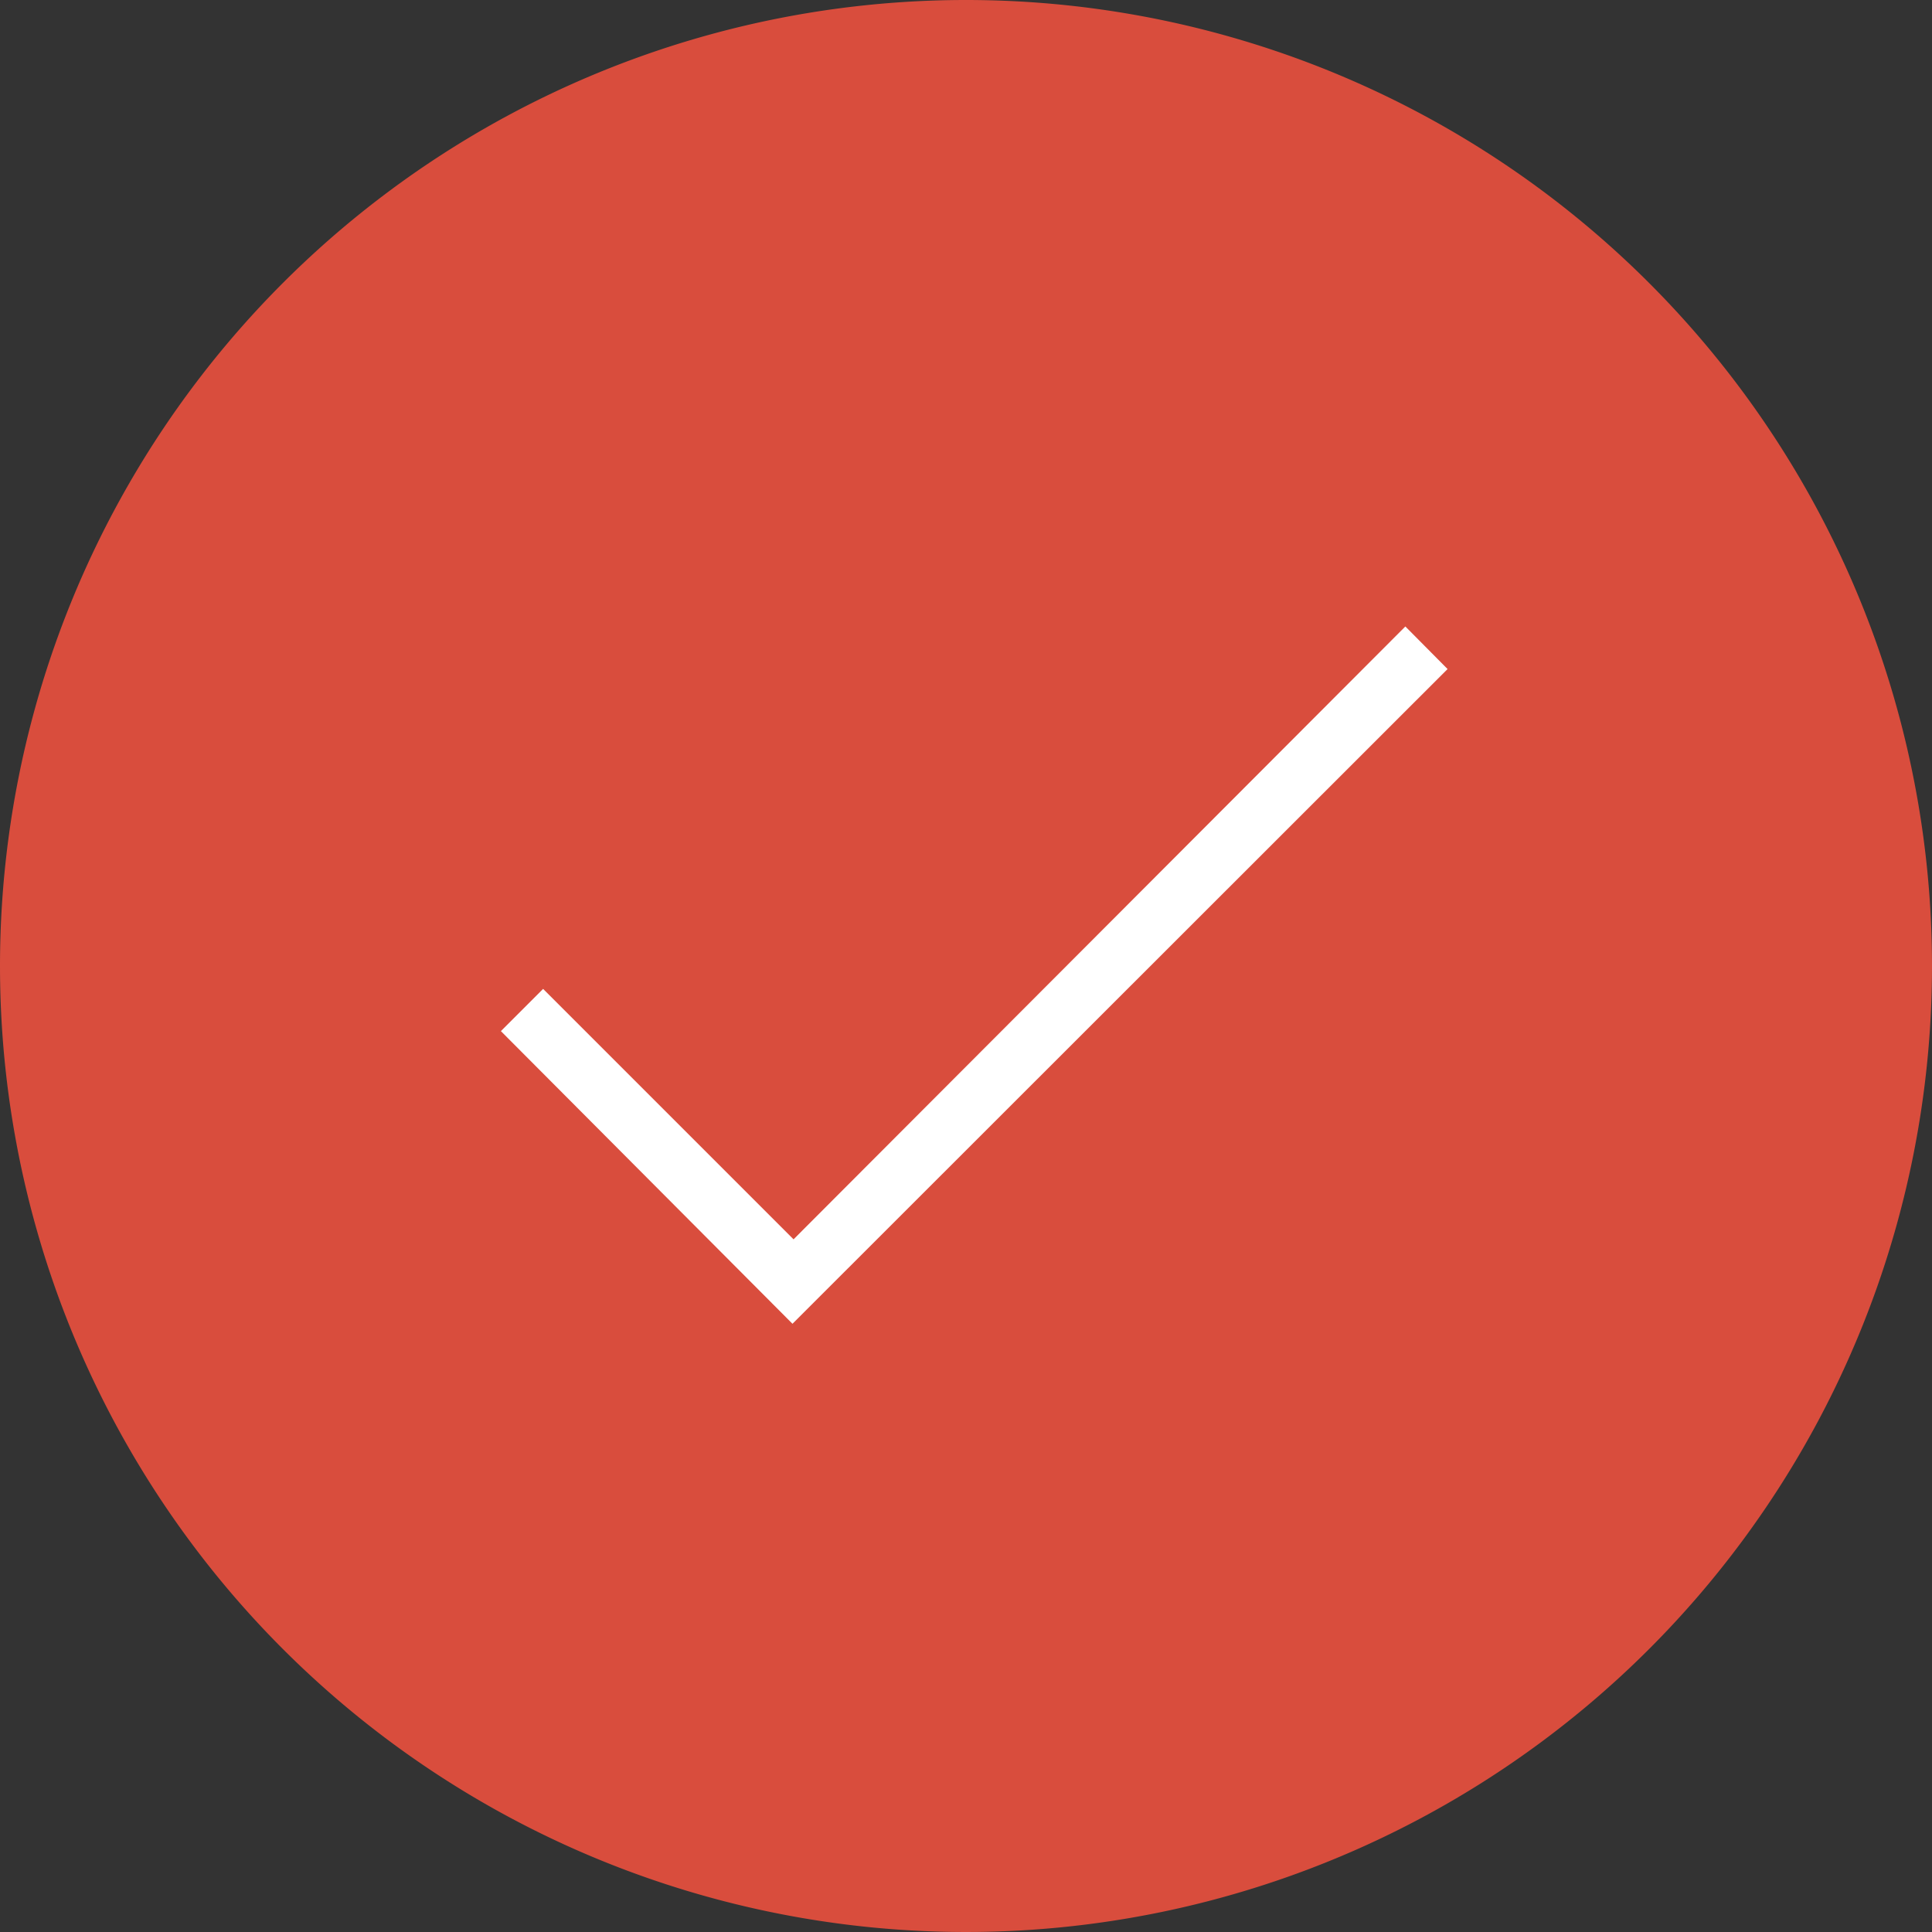 <svg id="Layer_1" data-name="Layer 1" xmlns="http://www.w3.org/2000/svg" viewBox="0 0 54 54"><rect x="0" y="0" width="54" height="54" fill="#333333" stroke="none"/><defs><style>.cls-1{fill:#d94d3d;}.cls-2{isolation:isolate;}.cls-3{fill:#fff;}</style></defs><title>Artboard 1</title><g id="check-icon"><path id="Path_2488" data-name="Path 2488" class="cls-1" d="M27,0A27,27,0,1,1,0,27,27,27,0,0,1,27,0Z"/><g id="_" data-name=" " class="cls-2"><g class="cls-2"><path class="cls-3" d="M14,28.82l1.18-1.18,7,7L39.28,17.51l1.18,1.19L22.15,37Z"/></g></g></g></svg>
